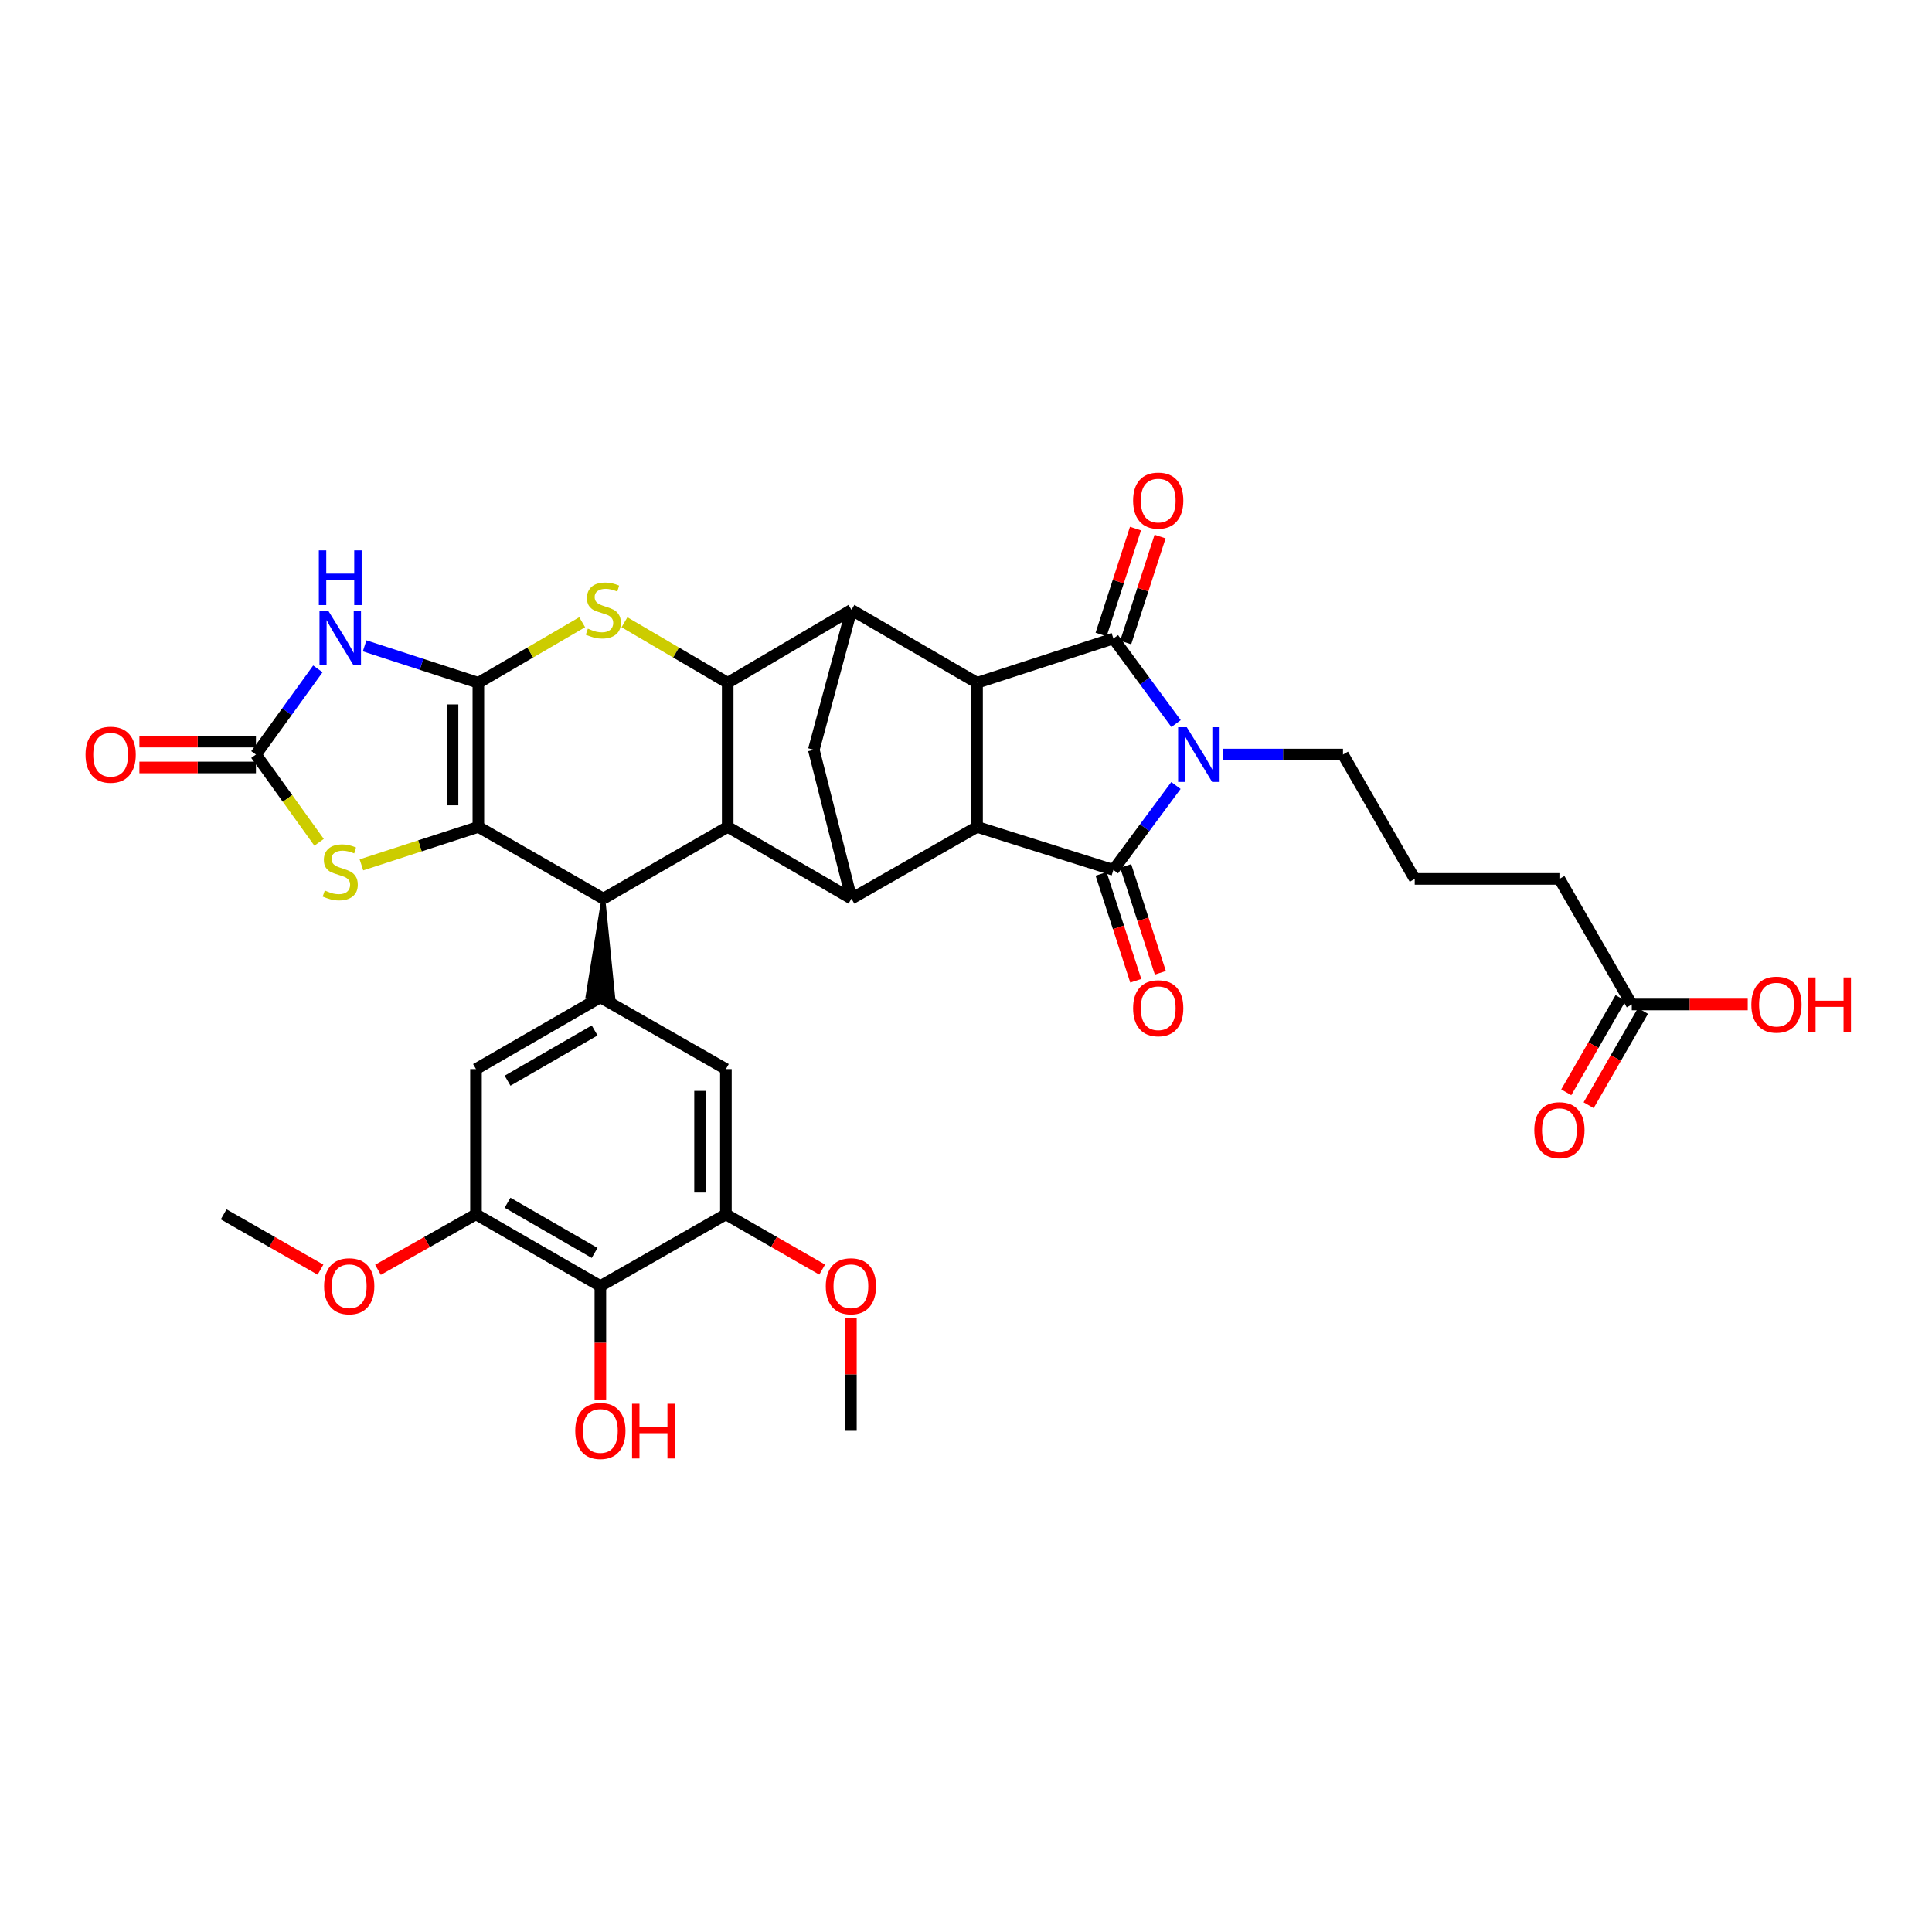 <?xml version='1.0' encoding='iso-8859-1'?>
<svg version='1.1' baseProfile='full'
              xmlns='http://www.w3.org/2000/svg'
                      xmlns:rdkit='http://www.rdkit.org/xml'
                      xmlns:xlink='http://www.w3.org/1999/xlink'
                  xml:space='preserve'
width='1000px' height='1000px' viewBox='0 0 1000 1000'>
<!-- END OF HEADER -->
<rect style='opacity:1.0;fill:#FFFFFF;stroke:none' width='1000' height='1000' x='0' y='0'> </rect>
<path class='bond-1' d='M 247.603,353.413 L 247.603,428.007' style='fill:none;fill-rule:evenodd;stroke:#000000;stroke-width:6px;stroke-linecap:butt;stroke-linejoin:miter;stroke-opacity:1' />
<path class='bond-1' d='M 234.226,364.602 L 234.226,416.818' style='fill:none;fill-rule:evenodd;stroke:#000000;stroke-width:6px;stroke-linecap:butt;stroke-linejoin:miter;stroke-opacity:1' />
<path class='bond-6' d='M 247.603,353.413 L 218.165,343.847' style='fill:none;fill-rule:evenodd;stroke:#000000;stroke-width:6px;stroke-linecap:butt;stroke-linejoin:miter;stroke-opacity:1' />
<path class='bond-6' d='M 218.165,343.847 L 188.727,334.281' style='fill:none;fill-rule:evenodd;stroke:#0000FF;stroke-width:6px;stroke-linecap:butt;stroke-linejoin:miter;stroke-opacity:1' />
<path class='bond-7' d='M 247.603,353.413 L 274.467,337.732' style='fill:none;fill-rule:evenodd;stroke:#000000;stroke-width:6px;stroke-linecap:butt;stroke-linejoin:miter;stroke-opacity:1' />
<path class='bond-7' d='M 274.467,337.732 L 301.331,322.052' style='fill:none;fill-rule:evenodd;stroke:#CCCC00;stroke-width:6px;stroke-linecap:butt;stroke-linejoin:miter;stroke-opacity:1' />
<path class='bond-0' d='M 608.726,374.526 L 592.507,352.509' style='fill:none;fill-rule:evenodd;stroke:#0000FF;stroke-width:6px;stroke-linecap:butt;stroke-linejoin:miter;stroke-opacity:1' />
<path class='bond-0' d='M 592.507,352.509 L 576.288,330.493' style='fill:none;fill-rule:evenodd;stroke:#000000;stroke-width:6px;stroke-linecap:butt;stroke-linejoin:miter;stroke-opacity:1' />
<path class='bond-27' d='M 633.136,390.55 L 664.134,390.55' style='fill:none;fill-rule:evenodd;stroke:#0000FF;stroke-width:6px;stroke-linecap:butt;stroke-linejoin:miter;stroke-opacity:1' />
<path class='bond-27' d='M 664.134,390.55 L 695.133,390.55' style='fill:none;fill-rule:evenodd;stroke:#000000;stroke-width:6px;stroke-linecap:butt;stroke-linejoin:miter;stroke-opacity:1' />
<path class='bond-41' d='M 608.665,406.569 L 592.476,428.421' style='fill:none;fill-rule:evenodd;stroke:#0000FF;stroke-width:6px;stroke-linecap:butt;stroke-linejoin:miter;stroke-opacity:1' />
<path class='bond-41' d='M 592.476,428.421 L 576.288,450.274' style='fill:none;fill-rule:evenodd;stroke:#000000;stroke-width:6px;stroke-linecap:butt;stroke-linejoin:miter;stroke-opacity:1' />
<path class='bond-9' d='M 247.603,428.007 L 312.283,465.137' style='fill:none;fill-rule:evenodd;stroke:#000000;stroke-width:6px;stroke-linecap:butt;stroke-linejoin:miter;stroke-opacity:1' />
<path class='bond-14' d='M 247.603,428.007 L 217.335,437.827' style='fill:none;fill-rule:evenodd;stroke:#000000;stroke-width:6px;stroke-linecap:butt;stroke-linejoin:miter;stroke-opacity:1' />
<path class='bond-14' d='M 217.335,437.827 L 187.067,447.647' style='fill:none;fill-rule:evenodd;stroke:#CCCC00;stroke-width:6px;stroke-linecap:butt;stroke-linejoin:miter;stroke-opacity:1' />
<path class='bond-2' d='M 576.288,450.274 L 505.722,428.007' style='fill:none;fill-rule:evenodd;stroke:#000000;stroke-width:6px;stroke-linecap:butt;stroke-linejoin:miter;stroke-opacity:1' />
<path class='bond-22' d='M 569.926,452.338 L 578.899,479.99' style='fill:none;fill-rule:evenodd;stroke:#000000;stroke-width:6px;stroke-linecap:butt;stroke-linejoin:miter;stroke-opacity:1' />
<path class='bond-22' d='M 578.899,479.99 L 587.872,507.641' style='fill:none;fill-rule:evenodd;stroke:#FF0000;stroke-width:6px;stroke-linecap:butt;stroke-linejoin:miter;stroke-opacity:1' />
<path class='bond-22' d='M 582.651,448.209 L 591.623,475.861' style='fill:none;fill-rule:evenodd;stroke:#000000;stroke-width:6px;stroke-linecap:butt;stroke-linejoin:miter;stroke-opacity:1' />
<path class='bond-22' d='M 591.623,475.861 L 600.596,503.512' style='fill:none;fill-rule:evenodd;stroke:#FF0000;stroke-width:6px;stroke-linecap:butt;stroke-linejoin:miter;stroke-opacity:1' />
<path class='bond-3' d='M 576.288,330.493 L 505.722,353.413' style='fill:none;fill-rule:evenodd;stroke:#000000;stroke-width:6px;stroke-linecap:butt;stroke-linejoin:miter;stroke-opacity:1' />
<path class='bond-23' d='M 582.65,332.558 L 591.551,305.141' style='fill:none;fill-rule:evenodd;stroke:#000000;stroke-width:6px;stroke-linecap:butt;stroke-linejoin:miter;stroke-opacity:1' />
<path class='bond-23' d='M 591.551,305.141 L 600.451,277.724' style='fill:none;fill-rule:evenodd;stroke:#FF0000;stroke-width:6px;stroke-linecap:butt;stroke-linejoin:miter;stroke-opacity:1' />
<path class='bond-23' d='M 569.926,328.428 L 578.827,301.01' style='fill:none;fill-rule:evenodd;stroke:#000000;stroke-width:6px;stroke-linecap:butt;stroke-linejoin:miter;stroke-opacity:1' />
<path class='bond-23' d='M 578.827,301.01 L 587.728,273.593' style='fill:none;fill-rule:evenodd;stroke:#FF0000;stroke-width:6px;stroke-linecap:butt;stroke-linejoin:miter;stroke-opacity:1' />
<path class='bond-4' d='M 505.722,428.007 L 505.722,353.413' style='fill:none;fill-rule:evenodd;stroke:#000000;stroke-width:6px;stroke-linecap:butt;stroke-linejoin:miter;stroke-opacity:1' />
<path class='bond-39' d='M 505.722,428.007 L 440.715,465.137' style='fill:none;fill-rule:evenodd;stroke:#000000;stroke-width:6px;stroke-linecap:butt;stroke-linejoin:miter;stroke-opacity:1' />
<path class='bond-5' d='M 505.722,353.413 L 440.715,315.659' style='fill:none;fill-rule:evenodd;stroke:#000000;stroke-width:6px;stroke-linecap:butt;stroke-linejoin:miter;stroke-opacity:1' />
<path class='bond-13' d='M 164.528,346.203 L 148.501,368.377' style='fill:none;fill-rule:evenodd;stroke:#0000FF;stroke-width:6px;stroke-linecap:butt;stroke-linejoin:miter;stroke-opacity:1' />
<path class='bond-13' d='M 148.501,368.377 L 132.475,390.55' style='fill:none;fill-rule:evenodd;stroke:#000000;stroke-width:6px;stroke-linecap:butt;stroke-linejoin:miter;stroke-opacity:1' />
<path class='bond-8' d='M 323.229,322.078 L 349.944,337.746' style='fill:none;fill-rule:evenodd;stroke:#CCCC00;stroke-width:6px;stroke-linecap:butt;stroke-linejoin:miter;stroke-opacity:1' />
<path class='bond-8' d='M 349.944,337.746 L 376.659,353.413' style='fill:none;fill-rule:evenodd;stroke:#000000;stroke-width:6px;stroke-linecap:butt;stroke-linejoin:miter;stroke-opacity:1' />
<path class='bond-10' d='M 376.659,353.413 L 376.659,428.007' style='fill:none;fill-rule:evenodd;stroke:#000000;stroke-width:6px;stroke-linecap:butt;stroke-linejoin:miter;stroke-opacity:1' />
<path class='bond-11' d='M 376.659,353.413 L 440.715,315.659' style='fill:none;fill-rule:evenodd;stroke:#000000;stroke-width:6px;stroke-linecap:butt;stroke-linejoin:miter;stroke-opacity:1' />
<path class='bond-15' d='M 312.283,465.137 L 304.067,515.994 L 317.438,516.395 Z' style='fill:#000000;fill-rule:evenodd;fill-opacity:1;stroke:#000000;stroke-width:2px;stroke-linecap:butt;stroke-linejoin:miter;stroke-opacity:1;' />
<path class='bond-37' d='M 312.283,465.137 L 376.659,428.007' style='fill:none;fill-rule:evenodd;stroke:#000000;stroke-width:6px;stroke-linecap:butt;stroke-linejoin:miter;stroke-opacity:1' />
<path class='bond-12' d='M 376.659,428.007 L 440.715,465.137' style='fill:none;fill-rule:evenodd;stroke:#000000;stroke-width:6px;stroke-linecap:butt;stroke-linejoin:miter;stroke-opacity:1' />
<path class='bond-16' d='M 440.715,315.659 L 421.221,388.076' style='fill:none;fill-rule:evenodd;stroke:#000000;stroke-width:6px;stroke-linecap:butt;stroke-linejoin:miter;stroke-opacity:1' />
<path class='bond-38' d='M 440.715,465.137 L 421.221,388.076' style='fill:none;fill-rule:evenodd;stroke:#000000;stroke-width:6px;stroke-linecap:butt;stroke-linejoin:miter;stroke-opacity:1' />
<path class='bond-24' d='M 132.475,383.862 L 102.313,383.862' style='fill:none;fill-rule:evenodd;stroke:#000000;stroke-width:6px;stroke-linecap:butt;stroke-linejoin:miter;stroke-opacity:1' />
<path class='bond-24' d='M 102.313,383.862 L 72.151,383.862' style='fill:none;fill-rule:evenodd;stroke:#FF0000;stroke-width:6px;stroke-linecap:butt;stroke-linejoin:miter;stroke-opacity:1' />
<path class='bond-24' d='M 132.475,397.239 L 102.313,397.239' style='fill:none;fill-rule:evenodd;stroke:#000000;stroke-width:6px;stroke-linecap:butt;stroke-linejoin:miter;stroke-opacity:1' />
<path class='bond-24' d='M 102.313,397.239 L 72.151,397.239' style='fill:none;fill-rule:evenodd;stroke:#FF0000;stroke-width:6px;stroke-linecap:butt;stroke-linejoin:miter;stroke-opacity:1' />
<path class='bond-36' d='M 132.475,390.55 L 148.818,413.267' style='fill:none;fill-rule:evenodd;stroke:#000000;stroke-width:6px;stroke-linecap:butt;stroke-linejoin:miter;stroke-opacity:1' />
<path class='bond-36' d='M 148.818,413.267 L 165.16,435.984' style='fill:none;fill-rule:evenodd;stroke:#CCCC00;stroke-width:6px;stroke-linecap:butt;stroke-linejoin:miter;stroke-opacity:1' />
<path class='bond-20' d='M 310.752,516.195 L 375.73,553.355' style='fill:none;fill-rule:evenodd;stroke:#000000;stroke-width:6px;stroke-linecap:butt;stroke-linejoin:miter;stroke-opacity:1' />
<path class='bond-21' d='M 310.752,516.195 L 246.37,553.355' style='fill:none;fill-rule:evenodd;stroke:#000000;stroke-width:6px;stroke-linecap:butt;stroke-linejoin:miter;stroke-opacity:1' />
<path class='bond-21' d='M 307.782,533.355 L 262.714,559.367' style='fill:none;fill-rule:evenodd;stroke:#000000;stroke-width:6px;stroke-linecap:butt;stroke-linejoin:miter;stroke-opacity:1' />
<path class='bond-17' d='M 310.752,665.674 L 246.37,628.544' style='fill:none;fill-rule:evenodd;stroke:#000000;stroke-width:6px;stroke-linecap:butt;stroke-linejoin:miter;stroke-opacity:1' />
<path class='bond-17' d='M 307.778,648.516 L 262.71,622.525' style='fill:none;fill-rule:evenodd;stroke:#000000;stroke-width:6px;stroke-linecap:butt;stroke-linejoin:miter;stroke-opacity:1' />
<path class='bond-28' d='M 310.752,665.674 L 310.752,695.031' style='fill:none;fill-rule:evenodd;stroke:#000000;stroke-width:6px;stroke-linecap:butt;stroke-linejoin:miter;stroke-opacity:1' />
<path class='bond-28' d='M 310.752,695.031 L 310.752,724.387' style='fill:none;fill-rule:evenodd;stroke:#FF0000;stroke-width:6px;stroke-linecap:butt;stroke-linejoin:miter;stroke-opacity:1' />
<path class='bond-40' d='M 310.752,665.674 L 375.73,628.544' style='fill:none;fill-rule:evenodd;stroke:#000000;stroke-width:6px;stroke-linecap:butt;stroke-linejoin:miter;stroke-opacity:1' />
<path class='bond-18' d='M 375.73,628.544 L 375.73,553.355' style='fill:none;fill-rule:evenodd;stroke:#000000;stroke-width:6px;stroke-linecap:butt;stroke-linejoin:miter;stroke-opacity:1' />
<path class='bond-18' d='M 362.352,617.265 L 362.352,564.633' style='fill:none;fill-rule:evenodd;stroke:#000000;stroke-width:6px;stroke-linecap:butt;stroke-linejoin:miter;stroke-opacity:1' />
<path class='bond-30' d='M 375.73,628.544 L 400.645,642.843' style='fill:none;fill-rule:evenodd;stroke:#000000;stroke-width:6px;stroke-linecap:butt;stroke-linejoin:miter;stroke-opacity:1' />
<path class='bond-30' d='M 400.645,642.843 L 425.56,657.142' style='fill:none;fill-rule:evenodd;stroke:#FF0000;stroke-width:6px;stroke-linecap:butt;stroke-linejoin:miter;stroke-opacity:1' />
<path class='bond-19' d='M 246.37,628.544 L 246.37,553.355' style='fill:none;fill-rule:evenodd;stroke:#000000;stroke-width:6px;stroke-linecap:butt;stroke-linejoin:miter;stroke-opacity:1' />
<path class='bond-29' d='M 246.37,628.544 L 221.004,642.897' style='fill:none;fill-rule:evenodd;stroke:#000000;stroke-width:6px;stroke-linecap:butt;stroke-linejoin:miter;stroke-opacity:1' />
<path class='bond-29' d='M 221.004,642.897 L 195.638,657.251' style='fill:none;fill-rule:evenodd;stroke:#FF0000;stroke-width:6px;stroke-linecap:butt;stroke-linejoin:miter;stroke-opacity:1' />
<path class='bond-25' d='M 844.604,519.911 L 807.154,454.926' style='fill:none;fill-rule:evenodd;stroke:#000000;stroke-width:6px;stroke-linecap:butt;stroke-linejoin:miter;stroke-opacity:1' />
<path class='bond-26' d='M 838.808,516.571 L 824.749,540.97' style='fill:none;fill-rule:evenodd;stroke:#000000;stroke-width:6px;stroke-linecap:butt;stroke-linejoin:miter;stroke-opacity:1' />
<path class='bond-26' d='M 824.749,540.97 L 810.691,565.369' style='fill:none;fill-rule:evenodd;stroke:#FF0000;stroke-width:6px;stroke-linecap:butt;stroke-linejoin:miter;stroke-opacity:1' />
<path class='bond-26' d='M 850.399,523.25 L 836.34,547.649' style='fill:none;fill-rule:evenodd;stroke:#000000;stroke-width:6px;stroke-linecap:butt;stroke-linejoin:miter;stroke-opacity:1' />
<path class='bond-26' d='M 836.34,547.649 L 822.282,572.047' style='fill:none;fill-rule:evenodd;stroke:#FF0000;stroke-width:6px;stroke-linecap:butt;stroke-linejoin:miter;stroke-opacity:1' />
<path class='bond-31' d='M 844.604,519.911 L 874.613,519.911' style='fill:none;fill-rule:evenodd;stroke:#000000;stroke-width:6px;stroke-linecap:butt;stroke-linejoin:miter;stroke-opacity:1' />
<path class='bond-31' d='M 874.613,519.911 L 904.623,519.911' style='fill:none;fill-rule:evenodd;stroke:#FF0000;stroke-width:6px;stroke-linecap:butt;stroke-linejoin:miter;stroke-opacity:1' />
<path class='bond-32' d='M 695.133,390.55 L 732.263,454.926' style='fill:none;fill-rule:evenodd;stroke:#000000;stroke-width:6px;stroke-linecap:butt;stroke-linejoin:miter;stroke-opacity:1' />
<path class='bond-34' d='M 165.882,657.177 L 140.825,642.86' style='fill:none;fill-rule:evenodd;stroke:#FF0000;stroke-width:6px;stroke-linecap:butt;stroke-linejoin:miter;stroke-opacity:1' />
<path class='bond-34' d='M 140.825,642.86 L 115.768,628.544' style='fill:none;fill-rule:evenodd;stroke:#000000;stroke-width:6px;stroke-linecap:butt;stroke-linejoin:miter;stroke-opacity:1' />
<path class='bond-35' d='M 440.425,682.306 L 440.425,711.443' style='fill:none;fill-rule:evenodd;stroke:#FF0000;stroke-width:6px;stroke-linecap:butt;stroke-linejoin:miter;stroke-opacity:1' />
<path class='bond-35' d='M 440.425,711.443 L 440.425,740.58' style='fill:none;fill-rule:evenodd;stroke:#000000;stroke-width:6px;stroke-linecap:butt;stroke-linejoin:miter;stroke-opacity:1' />
<path class='bond-33' d='M 732.263,454.926 L 807.154,454.926' style='fill:none;fill-rule:evenodd;stroke:#000000;stroke-width:6px;stroke-linecap:butt;stroke-linejoin:miter;stroke-opacity:1' />
<path  class='atom-1' d='M 614.271 376.39
L 623.551 391.39
Q 624.471 392.87, 625.951 395.55
Q 627.431 398.23, 627.511 398.39
L 627.511 376.39
L 631.271 376.39
L 631.271 404.71
L 627.391 404.71
L 617.431 388.31
Q 616.271 386.39, 615.031 384.19
Q 613.831 381.99, 613.471 381.31
L 613.471 404.71
L 609.791 404.71
L 609.791 376.39
L 614.271 376.39
' fill='#0000FF'/>
<path  class='atom-7' d='M 169.848 316.021
L 179.128 331.021
Q 180.048 332.501, 181.528 335.181
Q 183.008 337.861, 183.088 338.021
L 183.088 316.021
L 186.848 316.021
L 186.848 344.341
L 182.968 344.341
L 173.008 327.941
Q 171.848 326.021, 170.608 323.821
Q 169.408 321.621, 169.048 320.941
L 169.048 344.341
L 165.368 344.341
L 165.368 316.021
L 169.848 316.021
' fill='#0000FF'/>
<path  class='atom-7' d='M 165.028 284.869
L 168.868 284.869
L 168.868 296.909
L 183.348 296.909
L 183.348 284.869
L 187.188 284.869
L 187.188 313.189
L 183.348 313.189
L 183.348 300.109
L 168.868 300.109
L 168.868 313.189
L 165.028 313.189
L 165.028 284.869
' fill='#0000FF'/>
<path  class='atom-8' d='M 304.283 325.379
Q 304.603 325.499, 305.923 326.059
Q 307.243 326.619, 308.683 326.979
Q 310.163 327.299, 311.603 327.299
Q 314.283 327.299, 315.843 326.019
Q 317.403 324.699, 317.403 322.419
Q 317.403 320.859, 316.603 319.899
Q 315.843 318.939, 314.643 318.419
Q 313.443 317.899, 311.443 317.299
Q 308.923 316.539, 307.403 315.819
Q 305.923 315.099, 304.843 313.579
Q 303.803 312.059, 303.803 309.499
Q 303.803 305.939, 306.203 303.739
Q 308.643 301.539, 313.443 301.539
Q 316.723 301.539, 320.443 303.099
L 319.523 306.179
Q 316.123 304.779, 313.563 304.779
Q 310.803 304.779, 309.283 305.939
Q 307.763 307.059, 307.803 309.019
Q 307.803 310.539, 308.563 311.459
Q 309.363 312.379, 310.483 312.899
Q 311.643 313.419, 313.563 314.019
Q 316.123 314.819, 317.643 315.619
Q 319.163 316.419, 320.243 318.059
Q 321.363 319.659, 321.363 322.419
Q 321.363 326.339, 318.723 328.459
Q 316.123 330.539, 311.763 330.539
Q 309.243 330.539, 307.323 329.979
Q 305.443 329.459, 303.203 328.539
L 304.283 325.379
' fill='#CCCC00'/>
<path  class='atom-15' d='M 168.108 460.923
Q 168.428 461.043, 169.748 461.603
Q 171.068 462.163, 172.508 462.523
Q 173.988 462.843, 175.428 462.843
Q 178.108 462.843, 179.668 461.563
Q 181.228 460.243, 181.228 457.963
Q 181.228 456.403, 180.428 455.443
Q 179.668 454.483, 178.468 453.963
Q 177.268 453.443, 175.268 452.843
Q 172.748 452.083, 171.228 451.363
Q 169.748 450.643, 168.668 449.123
Q 167.628 447.603, 167.628 445.043
Q 167.628 441.483, 170.028 439.283
Q 172.468 437.083, 177.268 437.083
Q 180.548 437.083, 184.268 438.643
L 183.348 441.723
Q 179.948 440.323, 177.388 440.323
Q 174.628 440.323, 173.108 441.483
Q 171.588 442.603, 171.628 444.563
Q 171.628 446.083, 172.388 447.003
Q 173.188 447.923, 174.308 448.443
Q 175.468 448.963, 177.388 449.563
Q 179.948 450.363, 181.468 451.163
Q 182.988 451.963, 184.068 453.603
Q 185.188 455.203, 185.188 457.963
Q 185.188 461.883, 182.548 464.003
Q 179.948 466.083, 175.588 466.083
Q 173.068 466.083, 171.148 465.523
Q 169.268 465.003, 167.028 464.083
L 168.108 460.923
' fill='#CCCC00'/>
<path  class='atom-23' d='M 586.491 521.856
Q 586.491 515.056, 589.851 511.256
Q 593.211 507.456, 599.491 507.456
Q 605.771 507.456, 609.131 511.256
Q 612.491 515.056, 612.491 521.856
Q 612.491 528.736, 609.091 532.656
Q 605.691 536.536, 599.491 536.536
Q 593.251 536.536, 589.851 532.656
Q 586.491 528.776, 586.491 521.856
M 599.491 533.336
Q 603.811 533.336, 606.131 530.456
Q 608.491 527.536, 608.491 521.856
Q 608.491 516.296, 606.131 513.496
Q 603.811 510.656, 599.491 510.656
Q 595.171 510.656, 592.811 513.456
Q 590.491 516.256, 590.491 521.856
Q 590.491 527.576, 592.811 530.456
Q 595.171 533.336, 599.491 533.336
' fill='#FF0000'/>
<path  class='atom-24' d='M 586.491 259.1
Q 586.491 252.3, 589.851 248.5
Q 593.211 244.7, 599.491 244.7
Q 605.771 244.7, 609.131 248.5
Q 612.491 252.3, 612.491 259.1
Q 612.491 265.98, 609.091 269.9
Q 605.691 273.78, 599.491 273.78
Q 593.251 273.78, 589.851 269.9
Q 586.491 266.02, 586.491 259.1
M 599.491 270.58
Q 603.811 270.58, 606.131 267.7
Q 608.491 264.78, 608.491 259.1
Q 608.491 253.54, 606.131 250.74
Q 603.811 247.9, 599.491 247.9
Q 595.171 247.9, 592.811 250.7
Q 590.491 253.5, 590.491 259.1
Q 590.491 264.82, 592.811 267.7
Q 595.171 270.58, 599.491 270.58
' fill='#FF0000'/>
<path  class='atom-25' d='M 44.271 390.63
Q 44.271 383.83, 47.631 380.03
Q 50.991 376.23, 57.271 376.23
Q 63.551 376.23, 66.911 380.03
Q 70.271 383.83, 70.271 390.63
Q 70.271 397.51, 66.871 401.43
Q 63.471 405.31, 57.271 405.31
Q 51.031 405.31, 47.631 401.43
Q 44.271 397.55, 44.271 390.63
M 57.271 402.11
Q 61.591 402.11, 63.911 399.23
Q 66.271 396.31, 66.271 390.63
Q 66.271 385.07, 63.911 382.27
Q 61.591 379.43, 57.271 379.43
Q 52.951 379.43, 50.591 382.23
Q 48.271 385.03, 48.271 390.63
Q 48.271 396.35, 50.591 399.23
Q 52.951 402.11, 57.271 402.11
' fill='#FF0000'/>
<path  class='atom-27' d='M 794.154 584.983
Q 794.154 578.183, 797.514 574.383
Q 800.874 570.583, 807.154 570.583
Q 813.434 570.583, 816.794 574.383
Q 820.154 578.183, 820.154 584.983
Q 820.154 591.863, 816.754 595.783
Q 813.354 599.663, 807.154 599.663
Q 800.914 599.663, 797.514 595.783
Q 794.154 591.903, 794.154 584.983
M 807.154 596.463
Q 811.474 596.463, 813.794 593.583
Q 816.154 590.663, 816.154 584.983
Q 816.154 579.423, 813.794 576.623
Q 811.474 573.783, 807.154 573.783
Q 802.834 573.783, 800.474 576.583
Q 798.154 579.383, 798.154 584.983
Q 798.154 590.703, 800.474 593.583
Q 802.834 596.463, 807.154 596.463
' fill='#FF0000'/>
<path  class='atom-29' d='M 297.752 740.66
Q 297.752 733.86, 301.112 730.06
Q 304.472 726.26, 310.752 726.26
Q 317.032 726.26, 320.392 730.06
Q 323.752 733.86, 323.752 740.66
Q 323.752 747.54, 320.352 751.46
Q 316.952 755.34, 310.752 755.34
Q 304.512 755.34, 301.112 751.46
Q 297.752 747.58, 297.752 740.66
M 310.752 752.14
Q 315.072 752.14, 317.392 749.26
Q 319.752 746.34, 319.752 740.66
Q 319.752 735.1, 317.392 732.3
Q 315.072 729.46, 310.752 729.46
Q 306.432 729.46, 304.072 732.26
Q 301.752 735.06, 301.752 740.66
Q 301.752 746.38, 304.072 749.26
Q 306.432 752.14, 310.752 752.14
' fill='#FF0000'/>
<path  class='atom-29' d='M 327.152 726.58
L 330.992 726.58
L 330.992 738.62
L 345.472 738.62
L 345.472 726.58
L 349.312 726.58
L 349.312 754.9
L 345.472 754.9
L 345.472 741.82
L 330.992 741.82
L 330.992 754.9
L 327.152 754.9
L 327.152 726.58
' fill='#FF0000'/>
<path  class='atom-30' d='M 167.753 665.754
Q 167.753 658.954, 171.113 655.154
Q 174.473 651.354, 180.753 651.354
Q 187.033 651.354, 190.393 655.154
Q 193.753 658.954, 193.753 665.754
Q 193.753 672.634, 190.353 676.554
Q 186.953 680.434, 180.753 680.434
Q 174.513 680.434, 171.113 676.554
Q 167.753 672.674, 167.753 665.754
M 180.753 677.234
Q 185.073 677.234, 187.393 674.354
Q 189.753 671.434, 189.753 665.754
Q 189.753 660.194, 187.393 657.394
Q 185.073 654.554, 180.753 654.554
Q 176.433 654.554, 174.073 657.354
Q 171.753 660.154, 171.753 665.754
Q 171.753 671.474, 174.073 674.354
Q 176.433 677.234, 180.753 677.234
' fill='#FF0000'/>
<path  class='atom-31' d='M 427.425 665.754
Q 427.425 658.954, 430.785 655.154
Q 434.145 651.354, 440.425 651.354
Q 446.705 651.354, 450.065 655.154
Q 453.425 658.954, 453.425 665.754
Q 453.425 672.634, 450.025 676.554
Q 446.625 680.434, 440.425 680.434
Q 434.185 680.434, 430.785 676.554
Q 427.425 672.674, 427.425 665.754
M 440.425 677.234
Q 444.745 677.234, 447.065 674.354
Q 449.425 671.434, 449.425 665.754
Q 449.425 660.194, 447.065 657.394
Q 444.745 654.554, 440.425 654.554
Q 436.105 654.554, 433.745 657.354
Q 431.425 660.154, 431.425 665.754
Q 431.425 671.474, 433.745 674.354
Q 436.105 677.234, 440.425 677.234
' fill='#FF0000'/>
<path  class='atom-32' d='M 906.495 519.991
Q 906.495 513.191, 909.855 509.391
Q 913.215 505.591, 919.495 505.591
Q 925.775 505.591, 929.135 509.391
Q 932.495 513.191, 932.495 519.991
Q 932.495 526.871, 929.095 530.791
Q 925.695 534.671, 919.495 534.671
Q 913.255 534.671, 909.855 530.791
Q 906.495 526.911, 906.495 519.991
M 919.495 531.471
Q 923.815 531.471, 926.135 528.591
Q 928.495 525.671, 928.495 519.991
Q 928.495 514.431, 926.135 511.631
Q 923.815 508.791, 919.495 508.791
Q 915.175 508.791, 912.815 511.591
Q 910.495 514.391, 910.495 519.991
Q 910.495 525.711, 912.815 528.591
Q 915.175 531.471, 919.495 531.471
' fill='#FF0000'/>
<path  class='atom-32' d='M 935.895 505.911
L 939.735 505.911
L 939.735 517.951
L 954.215 517.951
L 954.215 505.911
L 958.055 505.911
L 958.055 534.231
L 954.215 534.231
L 954.215 521.151
L 939.735 521.151
L 939.735 534.231
L 935.895 534.231
L 935.895 505.911
' fill='#FF0000'/>
</svg>
